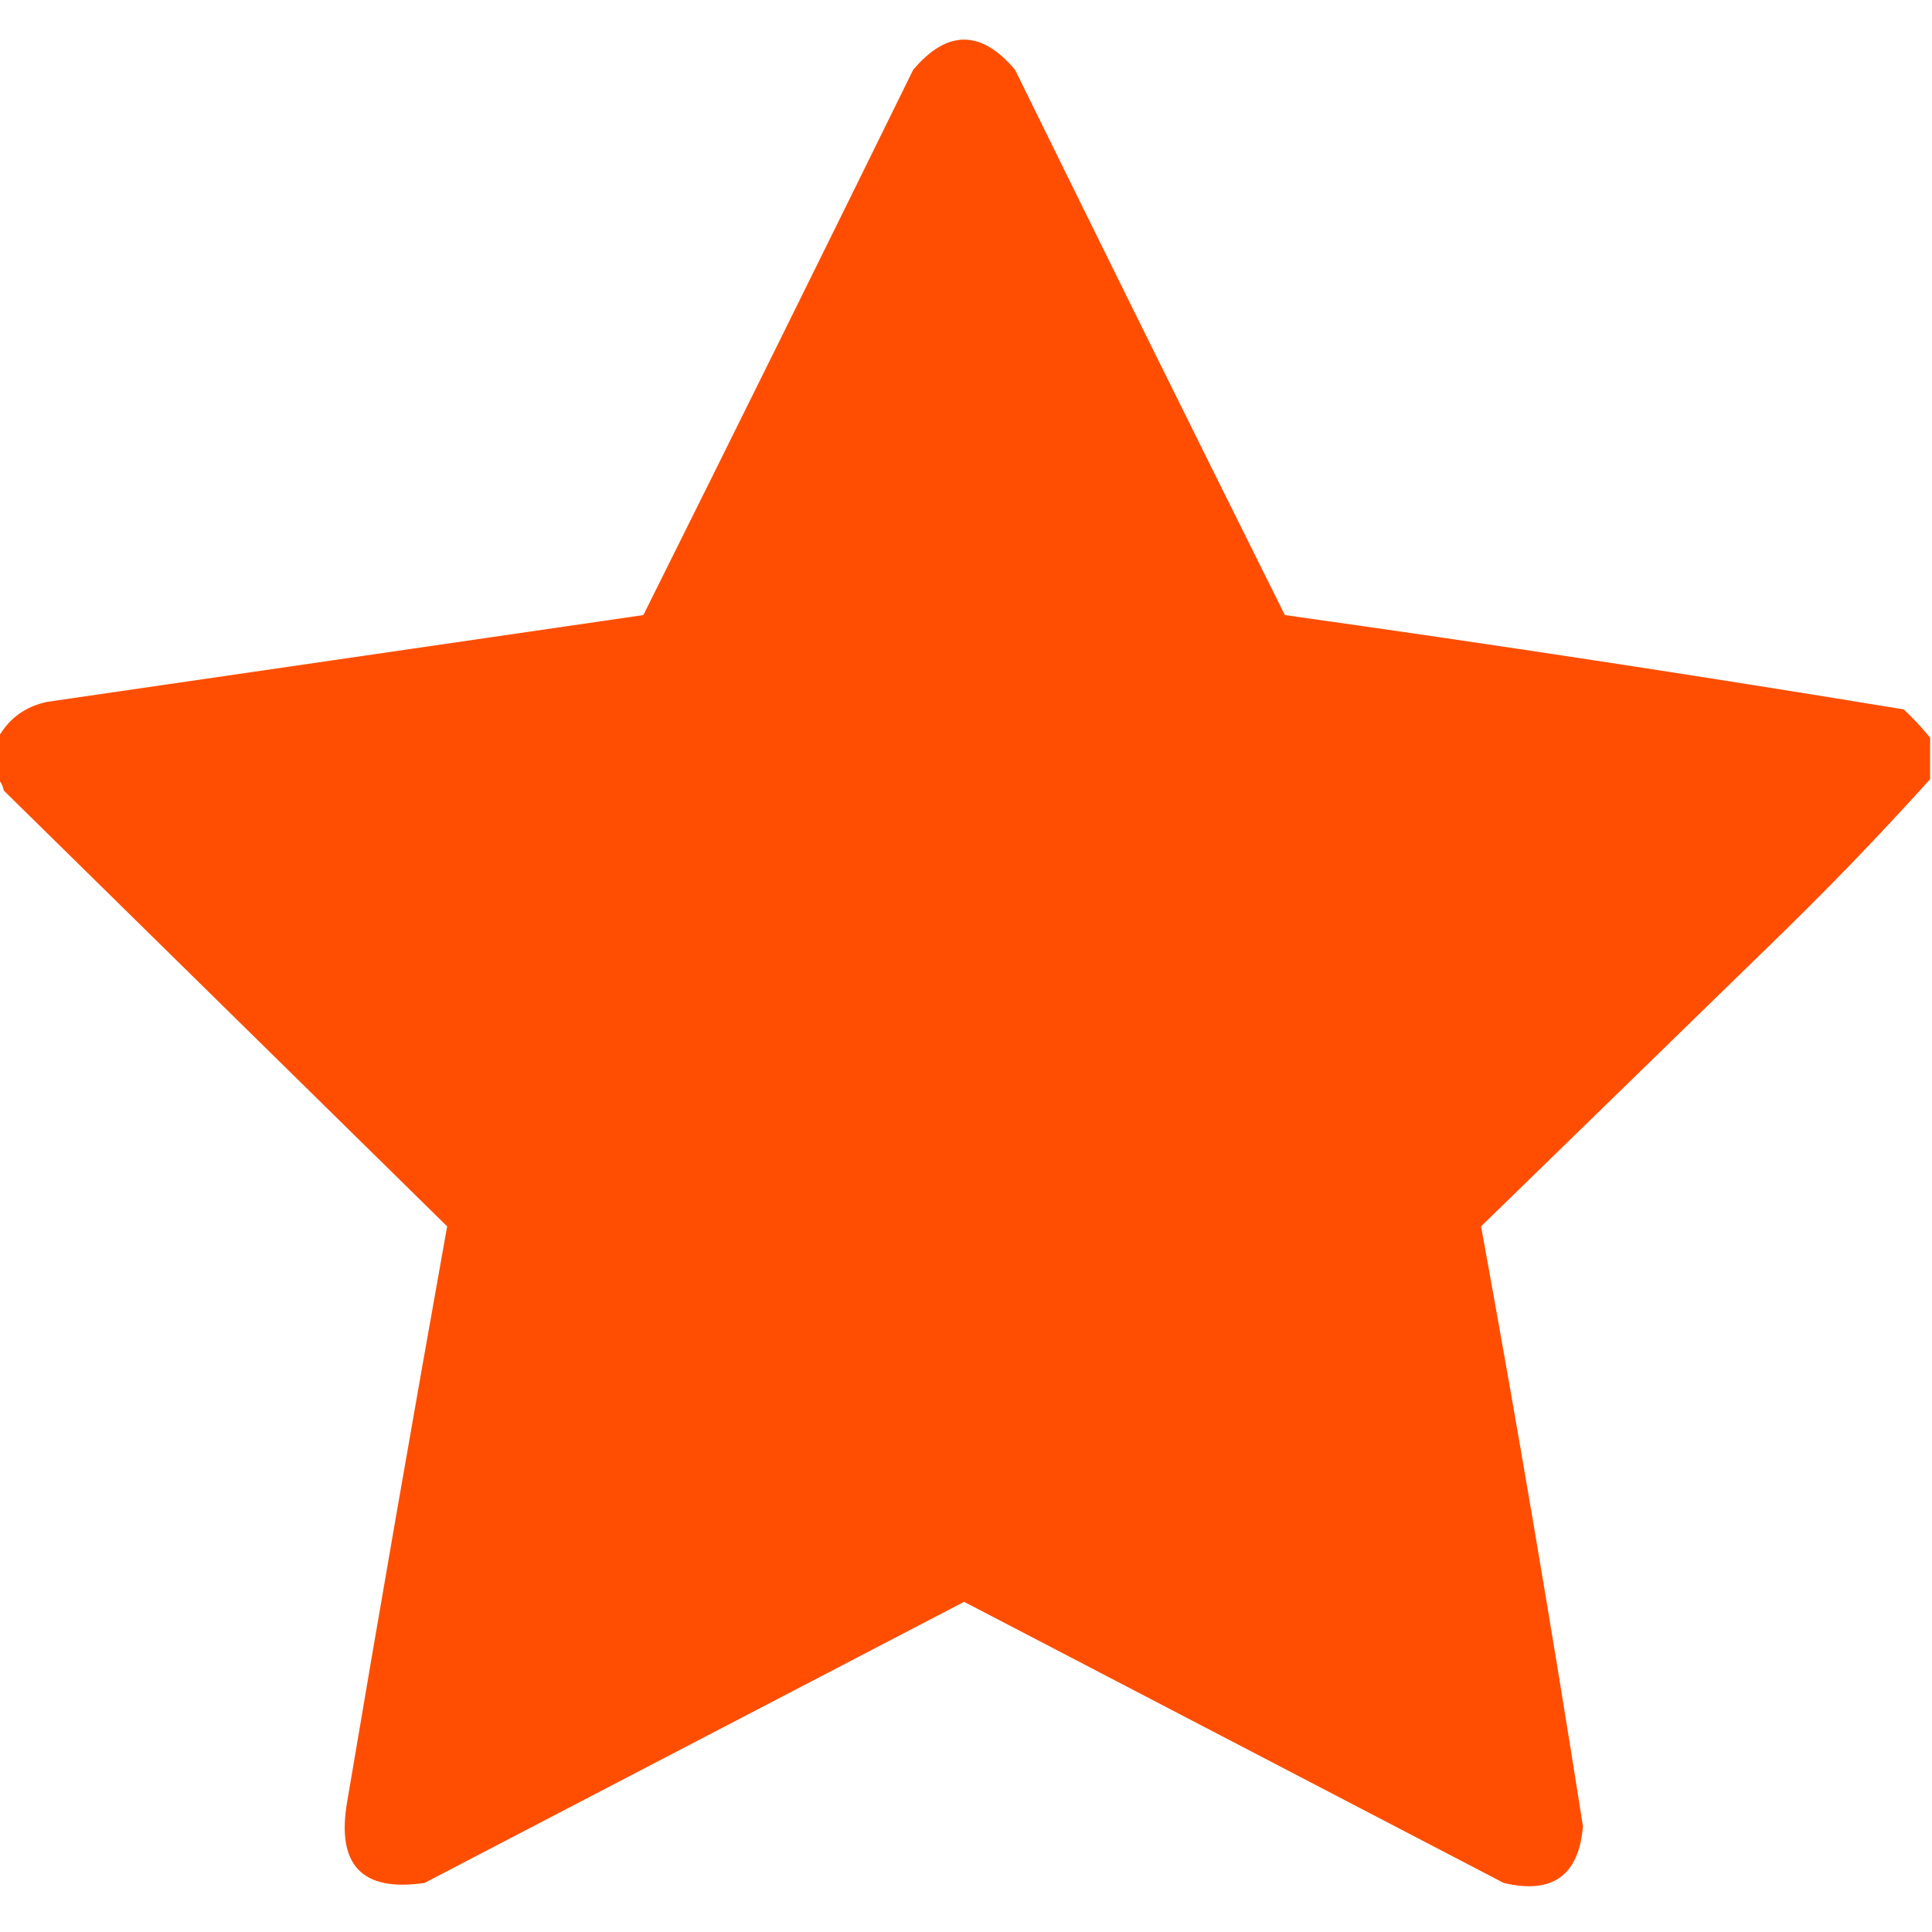 <?xml version="1.0" encoding="UTF-8"?>
<!DOCTYPE svg PUBLIC "-//W3C//DTD SVG 1.1//EN" "http://www.w3.org/Graphics/SVG/1.1/DTD/svg11.dtd">
<svg xmlns="http://www.w3.org/2000/svg" version="1.1" width="512px" height="512px" style="shape-rendering:geometricPrecision; text-rendering:geometricPrecision; image-rendering:optimizeQuality; fill-rule:evenodd; clip-rule:evenodd" xmlns:xlink="http://www.w3.org/1999/xlink">
<g><path style="opacity:0.991" fill="#FF4D00" d="M 511.5,195.5 C 511.5,199.167 511.5,202.833 511.5,206.5C 497.786,221.718 483.453,236.551 468.5,251C 443.167,275.667 417.833,300.333 392.5,325C 402.143,377.856 411.143,430.856 419.5,484C 418.398,497.063 411.398,502.063 398.5,499C 350.797,474.149 303.13,449.316 255.5,424.5C 207.87,449.316 160.203,474.149 112.5,499C 95.936,501.432 89.102,494.266 92,477.5C 100.585,426.58 109.418,375.747 118.5,325C 79.333,286.5 40.167,248 1,209.5C 0.768,208.263 0.268,207.263 -0.5,206.5C -0.5,202.833 -0.5,199.167 -0.5,195.5C 2.349,190.399 6.682,187.232 12.5,186C 65.167,178.333 117.833,170.667 170.5,163C 194.461,114.911 218.295,66.744 242,18.5C 251,7.833 260,7.833 269,18.5C 292.705,66.744 316.539,114.911 340.5,163C 395.308,170.686 449.974,179.02 504.5,188C 507.039,190.37 509.372,192.87 511.5,195.5 Z"/></g>
</svg>
